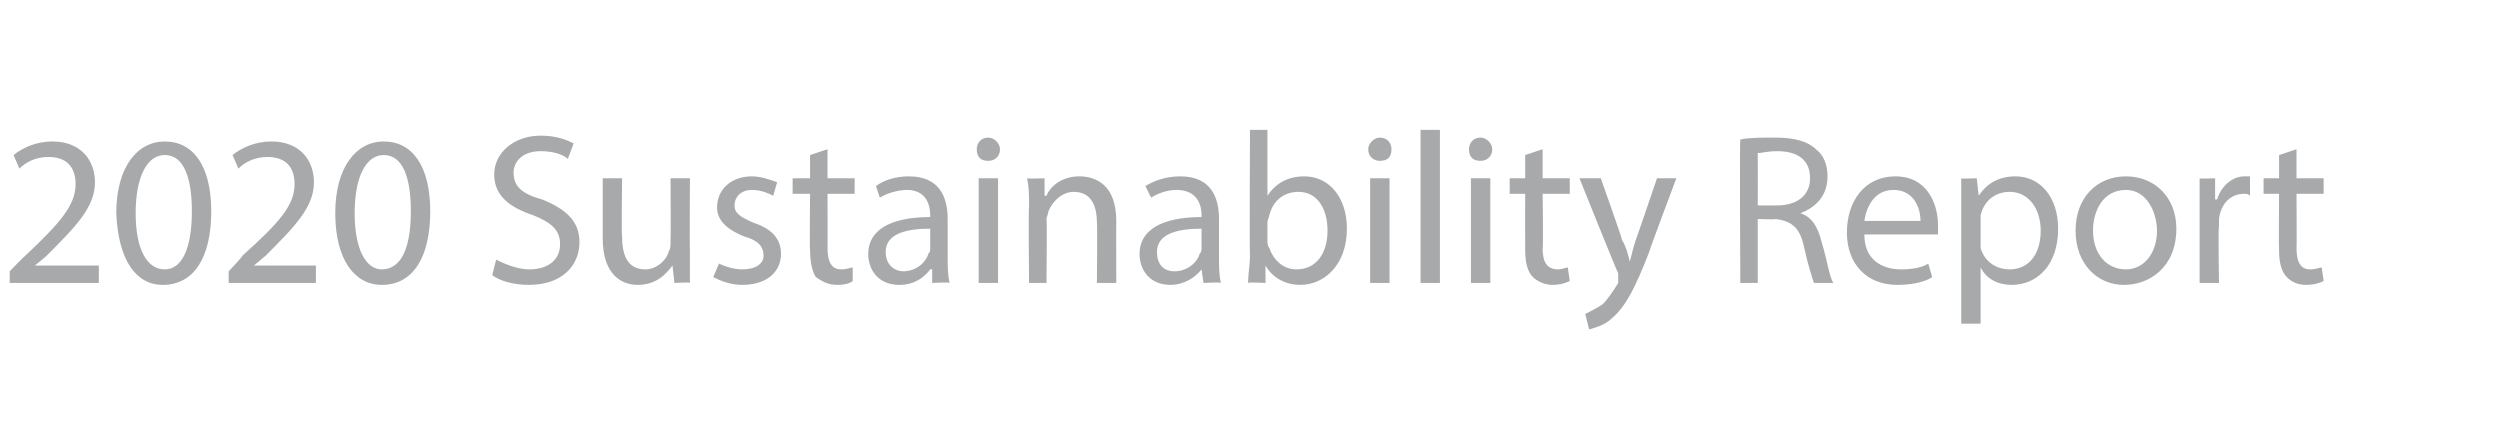 <?xml version="1.0" standalone="no"?>
<!DOCTYPE svg PUBLIC "-//W3C//DTD SVG 1.1//EN" "http://www.w3.org/Graphics/SVG/1.1/DTD/svg11.dtd">
<svg xmlns="http://www.w3.org/2000/svg" version="1.1" width="129px" height="21.8px" viewBox="0 0 129 21.8">
  <desc>2020 Sustainability Report</desc>
  <defs/>
  <g id="Polygon443746">
    <path d="M 0.5 14.6 L 0.5 14 C 0.5 14 1.25 13.22 1.3 13.2 C 3.1 11.5 3.9 10.6 3.9 9.5 C 3.9 8.8 3.6 8.1 2.5 8.1 C 1.8 8.1 1.3 8.4 1 8.7 C 1 8.7 0.7 8 0.7 8 C 1.2 7.6 1.9 7.3 2.7 7.3 C 4.2 7.3 4.9 8.3 4.9 9.4 C 4.9 10.7 3.9 11.7 2.4 13.2 C 2.42 13.2 1.8 13.7 1.8 13.7 L 1.8 13.7 L 5.1 13.7 L 5.1 14.6 L 0.5 14.6 Z M 10.9 10.9 C 10.9 13.3 10 14.7 8.4 14.7 C 7 14.7 6.1 13.4 6 11 C 6 8.6 7.1 7.3 8.5 7.3 C 10 7.3 10.9 8.6 10.9 10.9 Z M 7 11 C 7 12.9 7.6 13.9 8.5 13.9 C 9.4 13.9 9.9 12.8 9.9 10.9 C 9.9 9.2 9.5 8 8.5 8 C 7.6 8 7 9.1 7 11 Z M 11.8 14.6 L 11.8 14 C 11.8 14 12.54 13.22 12.5 13.2 C 14.4 11.5 15.2 10.6 15.2 9.5 C 15.2 8.8 14.9 8.1 13.8 8.1 C 13.1 8.1 12.6 8.4 12.3 8.7 C 12.3 8.7 12 8 12 8 C 12.5 7.6 13.2 7.3 14 7.3 C 15.5 7.3 16.2 8.3 16.2 9.4 C 16.2 10.7 15.2 11.7 13.7 13.2 C 13.71 13.2 13.1 13.7 13.1 13.7 L 13.1 13.7 L 16.3 13.7 L 16.3 14.6 L 11.8 14.6 Z M 22.2 10.9 C 22.2 13.3 21.3 14.7 19.7 14.7 C 18.3 14.7 17.3 13.4 17.3 11 C 17.3 8.6 18.4 7.3 19.8 7.3 C 21.3 7.3 22.2 8.6 22.2 10.9 Z M 18.3 11 C 18.3 12.9 18.9 13.9 19.7 13.9 C 20.7 13.9 21.2 12.8 21.2 10.9 C 21.2 9.2 20.8 8 19.8 8 C 18.9 8 18.3 9.1 18.3 11 Z M 25.6 13.4 C 26 13.6 26.7 13.9 27.3 13.9 C 28.3 13.9 28.9 13.4 28.9 12.6 C 28.9 11.9 28.5 11.5 27.5 11.1 C 26.3 10.7 25.5 10.1 25.5 9 C 25.5 7.9 26.5 7 27.9 7 C 28.7 7 29.2 7.2 29.6 7.4 C 29.6 7.4 29.3 8.2 29.3 8.2 C 29.1 8 28.6 7.8 27.9 7.8 C 26.9 7.8 26.5 8.4 26.5 8.9 C 26.5 9.6 26.9 10 28 10.3 C 29.2 10.8 29.9 11.4 29.9 12.5 C 29.9 13.7 29 14.7 27.3 14.7 C 26.5 14.7 25.8 14.5 25.4 14.2 C 25.4 14.2 25.6 13.4 25.6 13.4 Z M 35.6 13.1 C 35.6 13.6 35.6 14.1 35.6 14.6 C 35.63 14.55 34.8 14.6 34.8 14.6 L 34.7 13.7 C 34.7 13.7 34.69 13.68 34.7 13.7 C 34.4 14.1 33.9 14.7 32.9 14.7 C 32.1 14.7 31.1 14.2 31.1 12.3 C 31.1 12.34 31.1 9.2 31.1 9.2 L 32.1 9.2 C 32.1 9.2 32.06 12.18 32.1 12.2 C 32.1 13.2 32.4 13.9 33.3 13.9 C 33.9 13.9 34.4 13.4 34.5 13 C 34.6 12.8 34.6 12.7 34.6 12.5 C 34.62 12.49 34.6 9.2 34.6 9.2 L 35.6 9.2 C 35.6 9.2 35.58 13.1 35.6 13.1 Z M 37.1 13.6 C 37.3 13.7 37.8 13.9 38.3 13.9 C 39 13.9 39.4 13.6 39.4 13.2 C 39.4 12.7 39.1 12.4 38.4 12.2 C 37.4 11.8 37 11.3 37 10.7 C 37 9.8 37.7 9.1 38.8 9.1 C 39.3 9.1 39.8 9.3 40.1 9.4 C 40.1 9.4 39.9 10.1 39.9 10.1 C 39.7 10 39.3 9.8 38.8 9.8 C 38.2 9.8 37.9 10.2 37.9 10.6 C 37.9 11 38.2 11.2 38.9 11.5 C 39.8 11.8 40.3 12.3 40.3 13.1 C 40.3 14 39.6 14.7 38.3 14.7 C 37.7 14.7 37.2 14.5 36.8 14.3 C 36.8 14.3 37.1 13.6 37.1 13.6 Z M 42.7 7.7 L 42.7 9.2 L 44.1 9.2 L 44.1 10 L 42.7 10 C 42.7 10 42.71 12.84 42.7 12.8 C 42.7 13.5 42.9 13.9 43.4 13.9 C 43.7 13.9 43.9 13.8 44 13.8 C 44 13.8 44 14.5 44 14.5 C 43.9 14.6 43.6 14.7 43.2 14.7 C 42.7 14.7 42.4 14.5 42.1 14.3 C 41.9 14 41.8 13.5 41.8 12.9 C 41.77 12.87 41.8 10 41.8 10 L 40.9 10 L 40.9 9.2 L 41.8 9.2 L 41.8 8 L 42.7 7.7 Z M 48.1 14.6 L 48.1 13.9 C 48.1 13.9 48.03 13.88 48 13.9 C 47.7 14.3 47.2 14.7 46.4 14.7 C 45.3 14.7 44.8 13.9 44.8 13.1 C 44.8 11.9 45.9 11.2 48 11.2 C 48 11.2 48 11.1 48 11.1 C 48 10.6 47.8 9.8 46.8 9.8 C 46.3 9.8 45.7 10 45.4 10.2 C 45.4 10.2 45.2 9.6 45.2 9.6 C 45.6 9.3 46.2 9.1 46.9 9.1 C 48.5 9.1 48.9 10.2 48.9 11.3 C 48.9 11.3 48.9 13.3 48.9 13.3 C 48.9 13.7 48.9 14.2 49 14.6 C 49.01 14.55 48.1 14.6 48.1 14.6 Z M 48 11.8 C 46.9 11.8 45.7 12 45.7 13 C 45.7 13.7 46.2 14 46.6 14 C 47.3 14 47.8 13.5 47.9 13.1 C 48 13 48 12.9 48 12.8 C 48 12.8 48 11.8 48 11.8 Z M 50.5 14.6 L 50.5 9.2 L 51.5 9.2 L 51.5 14.6 L 50.5 14.6 Z M 51.6 7.7 C 51.6 8.1 51.3 8.3 51 8.3 C 50.6 8.3 50.4 8.1 50.4 7.7 C 50.4 7.4 50.6 7.1 51 7.1 C 51.3 7.1 51.6 7.4 51.6 7.7 Z M 53.1 10.7 C 53.1 10.1 53.1 9.7 53 9.2 C 53.02 9.23 53.9 9.2 53.9 9.2 L 53.9 10.1 C 53.9 10.1 53.95 10.11 54 10.1 C 54.2 9.6 54.8 9.1 55.7 9.1 C 56.5 9.1 57.6 9.5 57.6 11.4 C 57.59 11.37 57.6 14.6 57.6 14.6 L 56.6 14.6 C 56.6 14.6 56.63 11.48 56.6 11.5 C 56.6 10.6 56.3 9.9 55.4 9.9 C 54.8 9.9 54.3 10.4 54.1 10.9 C 54.1 11 54 11.2 54 11.3 C 54.03 11.35 54 14.6 54 14.6 L 53.1 14.6 C 53.1 14.6 53.06 10.67 53.1 10.7 Z M 62.1 14.6 L 62 13.9 C 62 13.9 62.01 13.88 62 13.9 C 61.7 14.3 61.1 14.7 60.4 14.7 C 59.3 14.7 58.8 13.9 58.8 13.1 C 58.8 11.9 59.9 11.2 62 11.2 C 62 11.2 62 11.1 62 11.1 C 62 10.6 61.8 9.8 60.7 9.8 C 60.2 9.8 59.7 10 59.4 10.2 C 59.4 10.2 59.1 9.6 59.1 9.6 C 59.6 9.3 60.2 9.1 60.9 9.1 C 62.5 9.1 62.9 10.2 62.9 11.3 C 62.9 11.3 62.9 13.3 62.9 13.3 C 62.9 13.7 62.9 14.2 63 14.6 C 63 14.55 62.1 14.6 62.1 14.6 Z M 62 11.8 C 60.9 11.8 59.7 12 59.7 13 C 59.7 13.7 60.1 14 60.6 14 C 61.3 14 61.8 13.5 61.9 13.1 C 62 13 62 12.9 62 12.8 C 62 12.8 62 11.8 62 11.8 Z M 64.4 14.6 C 64.4 14.2 64.5 13.6 64.5 13.2 C 64.47 13.18 64.5 6.7 64.5 6.7 L 65.4 6.7 L 65.4 10.1 C 65.4 10.1 65.45 10.08 65.4 10.1 C 65.8 9.5 66.4 9.1 67.3 9.1 C 68.6 9.1 69.5 10.2 69.5 11.8 C 69.5 13.7 68.3 14.7 67.1 14.7 C 66.4 14.7 65.7 14.4 65.3 13.7 C 65.34 13.67 65.3 13.7 65.3 13.7 L 65.3 14.6 C 65.3 14.6 64.43 14.55 64.4 14.6 Z M 65.4 12.4 C 65.4 12.5 65.4 12.7 65.5 12.8 C 65.7 13.4 66.2 13.9 66.9 13.9 C 67.9 13.9 68.5 13.1 68.5 11.9 C 68.5 10.8 68 9.9 67 9.9 C 66.3 9.9 65.7 10.3 65.5 11.1 C 65.5 11.2 65.4 11.3 65.4 11.5 C 65.4 11.5 65.4 12.4 65.4 12.4 Z M 70.7 14.6 L 70.7 9.2 L 71.7 9.2 L 71.7 14.6 L 70.7 14.6 Z M 71.8 7.7 C 71.8 8.1 71.6 8.3 71.2 8.3 C 70.9 8.3 70.6 8.1 70.6 7.7 C 70.6 7.4 70.9 7.1 71.2 7.1 C 71.6 7.1 71.8 7.4 71.8 7.7 Z M 73.3 6.7 L 74.3 6.7 L 74.3 14.6 L 73.3 14.6 L 73.3 6.7 Z M 75.9 14.6 L 75.9 9.2 L 76.9 9.2 L 76.9 14.6 L 75.9 14.6 Z M 77 7.7 C 77 8.1 76.7 8.3 76.4 8.3 C 76 8.3 75.8 8.1 75.8 7.7 C 75.8 7.4 76 7.1 76.4 7.1 C 76.7 7.1 77 7.4 77 7.7 Z M 79.6 7.7 L 79.6 9.2 L 81 9.2 L 81 10 L 79.6 10 C 79.6 10 79.64 12.84 79.6 12.8 C 79.6 13.5 79.8 13.9 80.4 13.9 C 80.6 13.9 80.8 13.8 80.9 13.8 C 80.9 13.8 81 14.5 81 14.5 C 80.8 14.6 80.5 14.7 80.1 14.7 C 79.7 14.7 79.3 14.5 79.1 14.3 C 78.8 14 78.7 13.5 78.7 12.9 C 78.69 12.87 78.7 10 78.7 10 L 77.9 10 L 77.9 9.2 L 78.7 9.2 L 78.7 8 L 79.6 7.7 Z M 82.6 9.2 C 82.6 9.2 83.73 12.37 83.7 12.4 C 83.9 12.7 84 13.1 84.1 13.5 C 84.1 13.5 84.1 13.5 84.1 13.5 C 84.2 13.1 84.3 12.7 84.4 12.4 C 84.43 12.35 85.5 9.2 85.5 9.2 L 86.5 9.2 C 86.5 9.2 85.06 13.02 85.1 13 C 84.4 14.8 83.9 15.8 83.2 16.4 C 82.8 16.8 82.3 16.9 82 17 C 82 17 81.8 16.2 81.8 16.2 C 82 16.1 82.4 15.9 82.7 15.7 C 82.9 15.5 83.2 15.1 83.5 14.6 C 83.5 14.5 83.5 14.4 83.5 14.4 C 83.5 14.3 83.5 14.3 83.5 14.1 C 83.48 14.13 81.5 9.2 81.5 9.2 L 82.6 9.2 Z M 89.8 7.2 C 90.2 7.1 90.9 7.1 91.6 7.1 C 92.6 7.1 93.3 7.3 93.7 7.7 C 94.1 8 94.3 8.5 94.3 9.1 C 94.3 10.1 93.7 10.7 92.9 11 C 92.9 11 92.9 11 92.9 11 C 93.5 11.2 93.8 11.7 94 12.5 C 94.3 13.5 94.4 14.3 94.6 14.6 C 94.6 14.6 93.6 14.6 93.6 14.6 C 93.5 14.3 93.3 13.7 93.1 12.8 C 92.9 11.8 92.5 11.4 91.6 11.3 C 91.62 11.34 90.7 11.3 90.7 11.3 L 90.7 14.6 L 89.8 14.6 C 89.8 14.6 89.76 7.24 89.8 7.2 Z M 90.7 10.6 C 90.7 10.6 91.69 10.61 91.7 10.6 C 92.7 10.6 93.4 10.1 93.4 9.2 C 93.4 8.2 92.7 7.8 91.7 7.8 C 91.2 7.8 90.9 7.9 90.7 7.9 C 90.71 7.91 90.7 10.6 90.7 10.6 Z M 96.2 12.1 C 96.2 13.4 97.1 13.9 98.1 13.9 C 98.7 13.9 99.2 13.8 99.5 13.6 C 99.5 13.6 99.7 14.3 99.7 14.3 C 99.4 14.5 98.8 14.7 97.9 14.7 C 96.3 14.7 95.3 13.6 95.3 12 C 95.3 10.4 96.2 9.1 97.8 9.1 C 99.5 9.1 100 10.6 100 11.6 C 100 11.8 100 12 100 12.1 C 100 12.1 96.2 12.1 96.2 12.1 Z M 99.1 11.4 C 99.1 10.8 98.8 9.8 97.7 9.8 C 96.7 9.8 96.3 10.7 96.2 11.4 C 96.2 11.4 99.1 11.4 99.1 11.4 Z M 101.2 11 C 101.2 10.3 101.2 9.7 101.2 9.2 C 101.15 9.23 102 9.2 102 9.2 L 102.1 10.1 C 102.1 10.1 102.09 10.14 102.1 10.1 C 102.5 9.5 103.1 9.1 104 9.1 C 105.3 9.1 106.2 10.2 106.2 11.8 C 106.2 13.7 105.1 14.7 103.8 14.7 C 103.1 14.7 102.5 14.4 102.2 13.8 C 102.18 13.84 102.2 13.8 102.2 13.8 L 102.2 16.7 L 101.2 16.7 C 101.2 16.7 101.2 10.97 101.2 11 Z M 102.2 12.4 C 102.2 12.5 102.2 12.7 102.2 12.8 C 102.4 13.5 103 13.9 103.7 13.9 C 104.7 13.9 105.3 13.1 105.3 11.9 C 105.3 10.8 104.7 9.9 103.7 9.9 C 103 9.9 102.4 10.3 102.2 11.1 C 102.2 11.2 102.2 11.3 102.2 11.5 C 102.2 11.5 102.2 12.4 102.2 12.4 Z M 112.3 11.8 C 112.3 13.8 110.9 14.7 109.6 14.7 C 108.2 14.7 107.1 13.6 107.1 11.9 C 107.1 10.2 108.2 9.1 109.7 9.1 C 111.2 9.1 112.3 10.2 112.3 11.8 Z M 108 11.9 C 108 13.1 108.7 13.9 109.7 13.9 C 110.6 13.9 111.3 13.1 111.3 11.9 C 111.3 11 110.8 9.8 109.7 9.8 C 108.5 9.8 108 10.9 108 11.9 Z M 113.5 10.9 C 113.5 10.3 113.5 9.7 113.5 9.2 C 113.45 9.23 114.3 9.2 114.3 9.2 L 114.3 10.3 C 114.3 10.3 114.38 10.27 114.4 10.3 C 114.6 9.6 115.2 9.1 115.8 9.1 C 116 9.1 116 9.1 116.1 9.1 C 116.1 9.1 116.1 10.1 116.1 10.1 C 116 10 115.9 10 115.8 10 C 115.1 10 114.6 10.5 114.5 11.3 C 114.5 11.4 114.5 11.5 114.5 11.7 C 114.45 11.71 114.5 14.6 114.5 14.6 L 113.5 14.6 C 113.5 14.6 113.5 10.89 113.5 10.9 Z M 118.5 7.7 L 118.5 9.2 L 119.9 9.2 L 119.9 10 L 118.5 10 C 118.5 10 118.52 12.84 118.5 12.8 C 118.5 13.5 118.7 13.9 119.2 13.9 C 119.5 13.9 119.7 13.8 119.8 13.8 C 119.8 13.8 119.9 14.5 119.9 14.5 C 119.7 14.6 119.4 14.7 119 14.7 C 118.5 14.7 118.2 14.5 118 14.3 C 117.7 14 117.6 13.5 117.6 12.9 C 117.58 12.87 117.6 10 117.6 10 L 116.8 10 L 116.8 9.2 L 117.6 9.2 L 117.6 8 L 118.5 7.7 Z " stroke="none" fill="#a7a9ab"/>
  </g>
</svg>